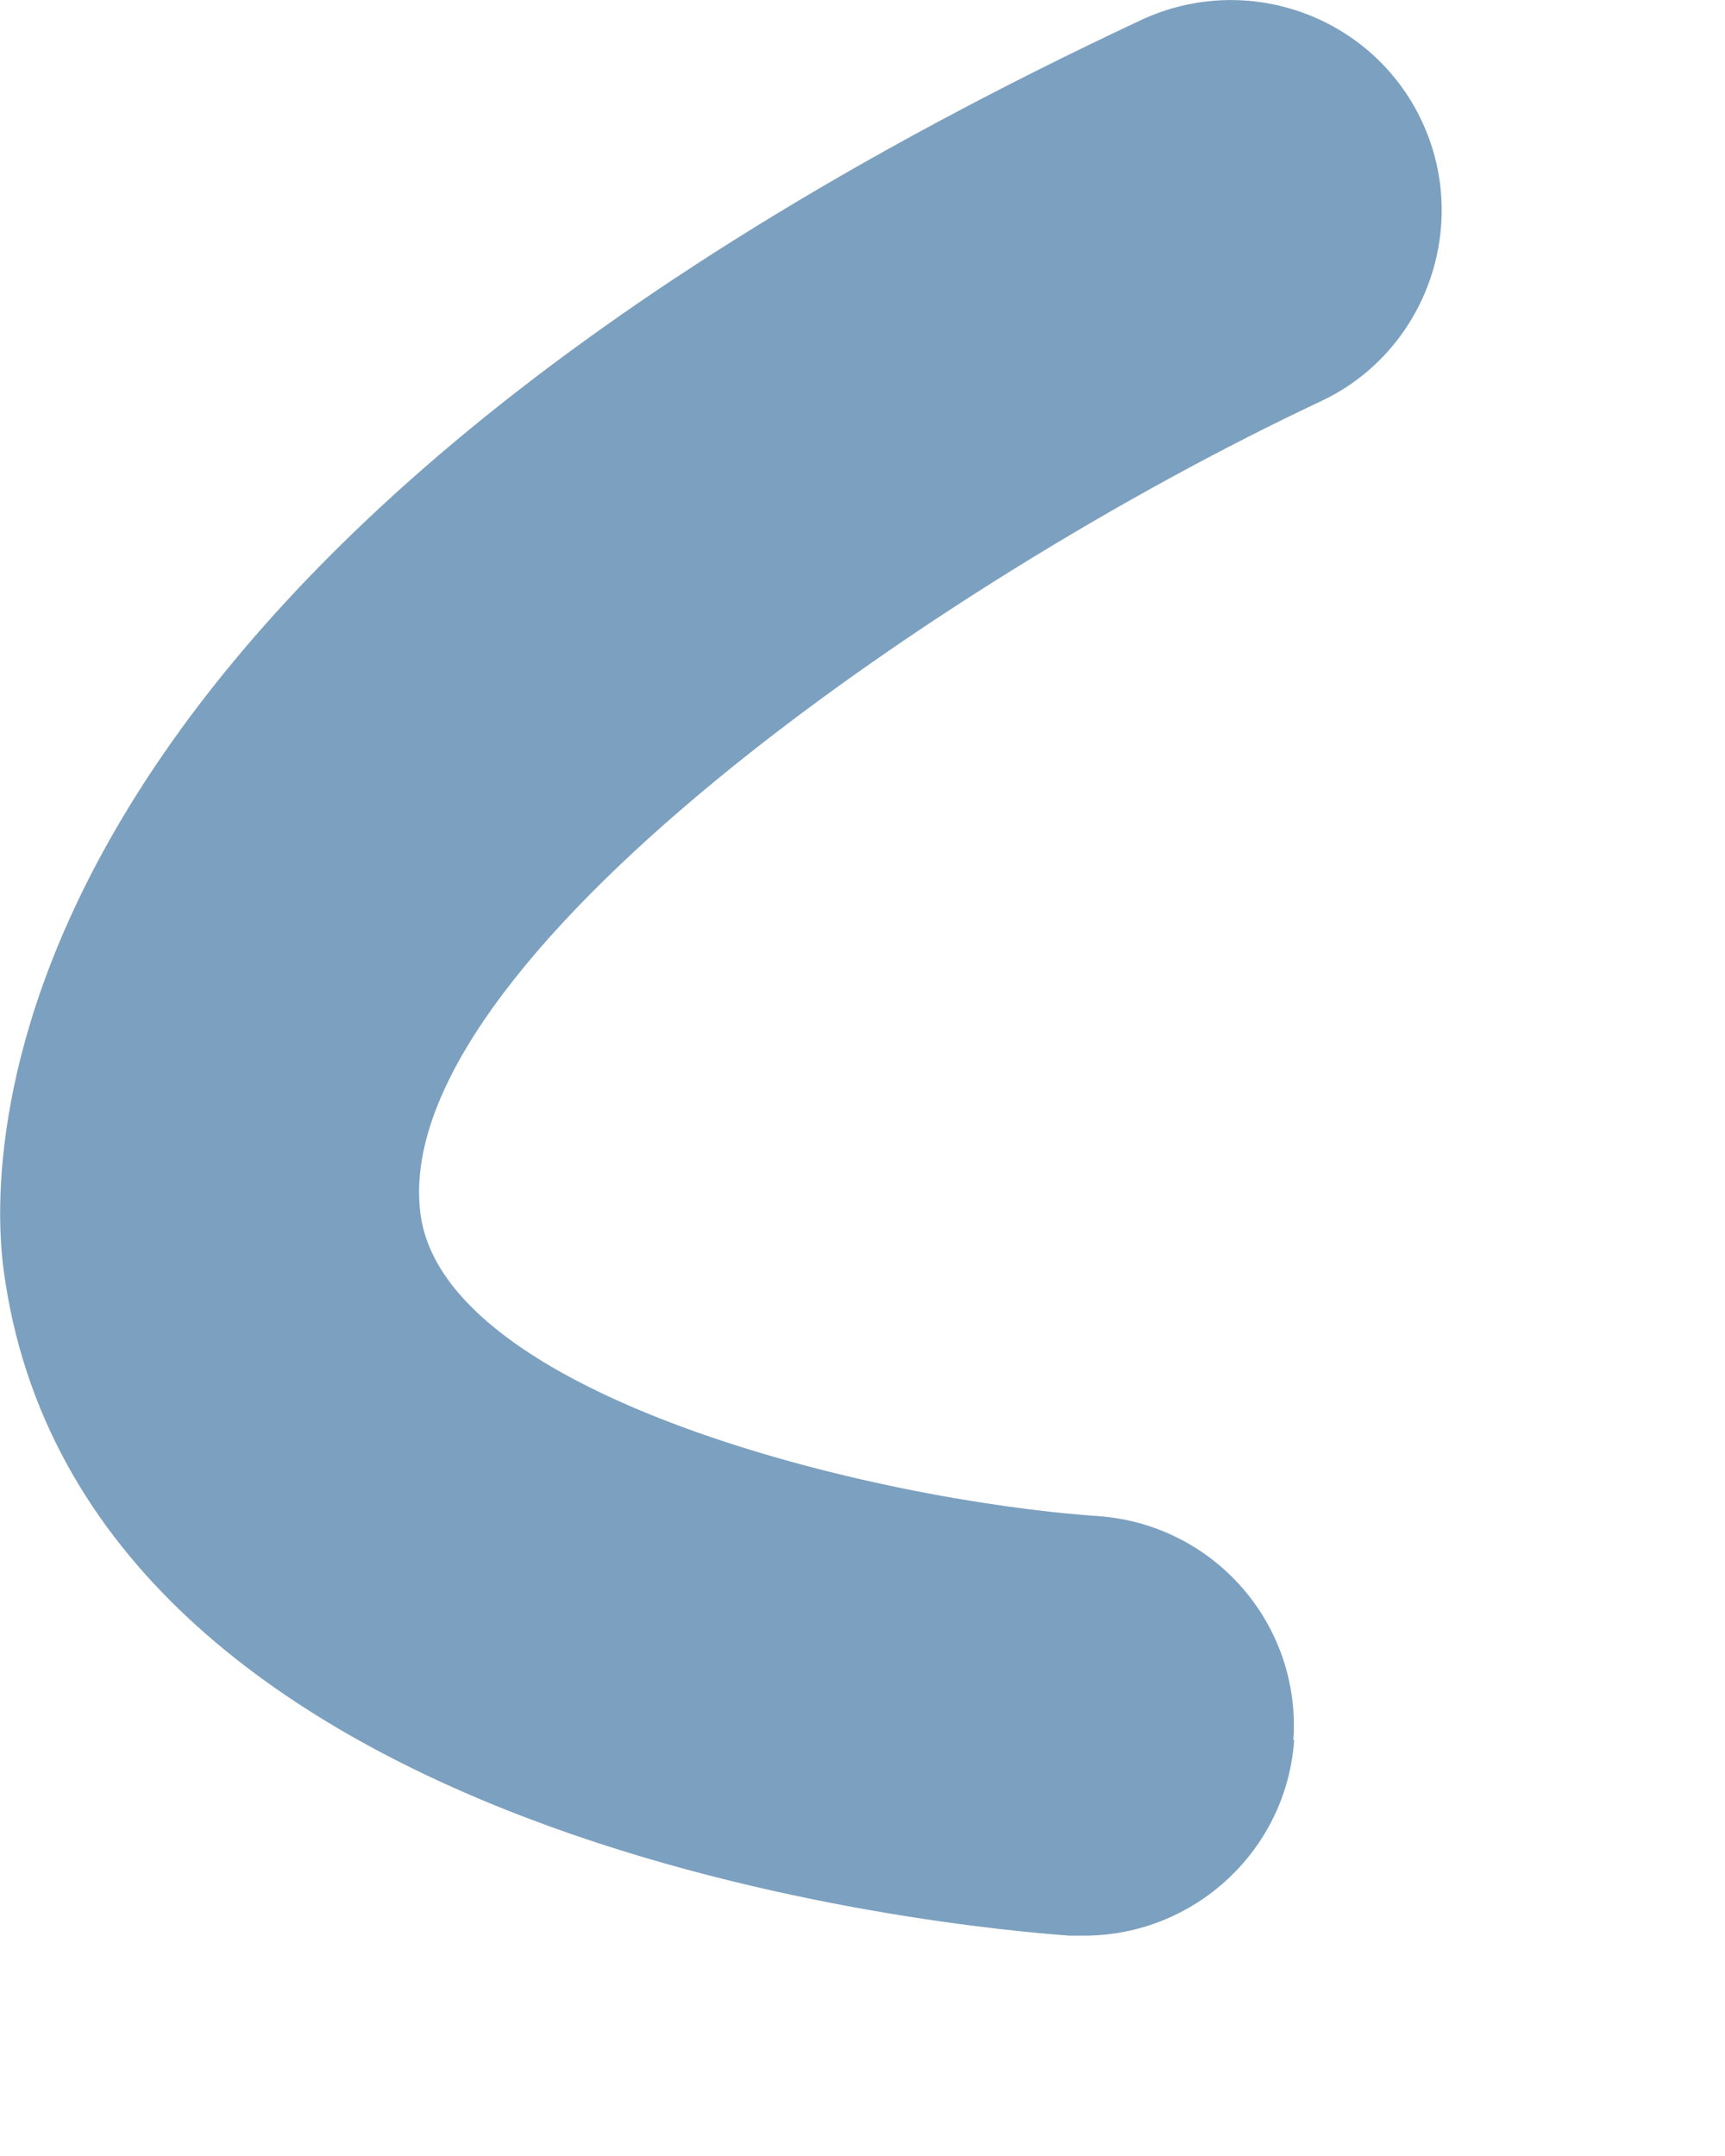 <?xml version="1.0" encoding="utf-8"?>
<svg xmlns="http://www.w3.org/2000/svg" fill="none" height="100%" overflow="visible" preserveAspectRatio="none" style="display: block;" viewBox="0 0 4 5" width="100%">
<path d="M2.999 4.036C3.018 3.767 2.815 3.535 2.546 3.516C2.025 3.48 1.03 3.238 0.975 2.815C0.899 2.235 2.175 1.348 3.062 0.931C3.306 0.817 3.411 0.524 3.297 0.281C3.183 0.038 2.893 -0.068 2.647 0.046C-0.062 1.316 -0.026 2.679 0.008 2.942C0.185 4.295 2.247 4.472 2.48 4.489C2.491 4.489 2.503 4.489 2.514 4.489C2.768 4.489 2.984 4.292 3.001 4.034L2.999 4.036Z" fill="#7CA0BF" id="Vector"/>
</svg>